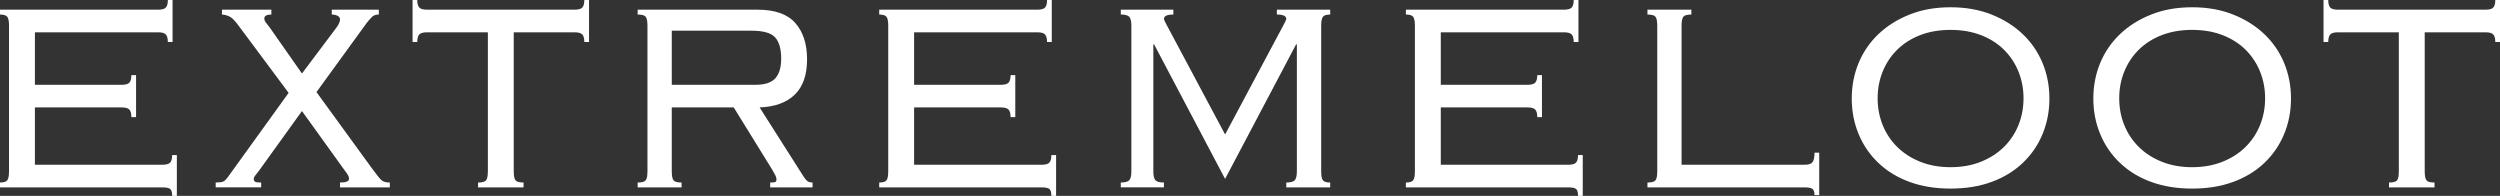 <svg xmlns="http://www.w3.org/2000/svg" width="217" height="17" viewBox="0 0 217 17">
    <rect x="0" y="0" width="217" height="17" fill="#333333" stroke="none"/>
    <path fill="#FFF" fill-rule="evenodd" d="M216.592 0c0 .304-.057.52-.17.648-.114.13-.341.193-.681.193h-12.799c-.34 0-.567-.064-.68-.193-.115-.128-.171-.344-.171-.648h-.409v3.645h.409c0-.303.056-.52.17-.648.114-.129.34-.193.681-.193h5.276v12.058c0 .398-.05.66-.153.789-.102.128-.335.193-.698.193v.42h3.949v-.42c-.364 0-.596-.065-.698-.193-.102-.128-.153-.391-.153-.789V2.804h5.276c.34 0 .567.064.68.193.114.129.17.345.17.648H217V0h-.408zM136.6 0c0 .304-.058.52-.17.648-.115.13-.341.193-.682.193h-13.717v.42c.317 0 .527.065.63.194.101.128.153.391.153.788v12.62c0 .397-.052.66-.154.788-.102.128-.312.193-.63.193v.42h14.093c.34 0 .567.047.68.14.114.093.17.292.17.596h.41v-3.54h-.41c0 .304-.056.52-.17.649-.113.128-.34.192-.68.192H125.06V9.324h7.523c.34 0 .567.065.68.192.113.129.171.346.171.65h.408V6.52h-.408c0 .304-.058.52-.17.648-.114.129-.341.193-.681.193h-7.523V2.804h10.688c.34 0 .567.064.681.193.113.129.17.345.17.648h.41V0h-.41zM90.885 0c0 .304-.057.52-.17.648-.114.13-.34.193-.681.193H76.316v.42c.318 0 .528.065.63.194.102.128.153.391.153.788v12.62c0 .397-.051.66-.153.788-.102.128-.312.193-.63.193v.42h14.092c.34 0 .567.047.681.14.113.093.17.292.17.596h.41v-3.54h-.41c0 .304-.057.52-.17.649-.114.128-.34.192-.68.192H79.344V9.324h7.524c.34 0 .566.065.68.192.113.129.17.346.17.65h.409V6.52h-.408c0 .304-.058.52-.17.648-.115.129-.341.193-.681.193h-7.524V2.804h10.689c.34 0 .567.064.681.193.113.129.17.345.17.648h.409V0h-.409zM50.72 0c0 .304-.057.52-.17.648-.115.13-.341.193-.682.193H37.07c-.34 0-.568-.064-.681-.193-.114-.128-.17-.344-.17-.648h-.409v3.645h.409c0-.303.056-.52.17-.648.113-.129.34-.193.68-.193h5.277v12.058c0 .398-.051.66-.153.789-.102.128-.336.193-.698.193v.42h3.948v-.42c-.363 0-.596-.065-.697-.193-.102-.128-.154-.391-.154-.789V2.804h5.276c.34 0 .567.064.681.193.114.129.17.345.17.648h.409V0h-.408zm-36.15 0c0 .304-.057.52-.17.648-.114.13-.34.193-.681.193H0v.42c.318 0 .528.065.63.194.102.128.153.391.153.788v12.62c0 .397-.051.66-.153.788-.102.128-.312.193-.63.193v.42h14.092c.34 0 .567.047.681.14.113.093.17.292.17.596h.408v-3.54h-.408c0 .304-.057.52-.17.649-.114.128-.34.192-.68.192H3.03V9.324h7.522c.34 0 .567.065.68.192.114.129.171.346.171.65h.408V6.52h-.408c0 .304-.057.52-.17.648-.114.129-.34.193-.68.193H3.03V2.804h10.688c.34 0 .567.064.68.193.114.129.17.345.17.648h.41V0h-.41zm172.153 1.262c-1.055.42-1.957.987-2.706 1.7-.749.713-1.322 1.548-1.719 2.506-.397.959-.596 1.987-.596 3.085 0 1.098.199 2.126.596 3.084.397.959.97 1.794 1.719 2.506.749.714 1.65 1.262 2.706 1.648 1.055.386 2.24.578 3.557.578 1.316 0 2.503-.192 3.557-.578 1.056-.386 1.957-.934 2.707-1.648.748-.712 1.321-1.547 1.719-2.506.396-.958.595-1.986.595-3.084s-.199-2.126-.595-3.085c-.398-.958-.97-1.793-1.72-2.506-.749-.713-1.65-1.28-2.706-1.7-1.054-.421-2.24-.631-3.557-.631-1.316 0-2.502.21-3.557.63zm.92 12.776c-.784-.315-1.447-.741-1.992-1.28-.545-.536-.965-1.167-1.26-1.892-.295-.724-.442-1.507-.442-2.348 0-.818.147-1.59.442-2.314.295-.724.715-1.355 1.26-1.893.545-.537 1.208-.958 1.991-1.262.783-.303 1.662-.455 2.638-.455s1.855.152 2.638.455c.784.304 1.447.725 1.992 1.262.544.538.964 1.17 1.26 1.893.294.725.442 1.496.442 2.314 0 .84-.148 1.624-.443 2.348-.295.725-.715 1.356-1.26 1.893-.544.538-1.207.964-1.991 1.28-.783.315-1.662.473-2.638.473s-1.855-.158-2.638-.474zM165.753 1.262c-1.055.42-1.957.987-2.706 1.7-.749.713-1.322 1.548-1.719 2.506-.398.959-.596 1.987-.596 3.085 0 1.098.198 2.126.596 3.084.397.959.97 1.794 1.719 2.506.749.714 1.65 1.262 2.706 1.648 1.055.386 2.24.578 3.557.578 1.316 0 2.502-.192 3.557-.578 1.056-.386 1.957-.934 2.706-1.648.75-.712 1.322-1.547 1.72-2.506.396-.958.595-1.986.595-3.084s-.199-2.126-.596-3.085c-.397-.958-.97-1.793-1.719-2.506-.749-.713-1.65-1.28-2.706-1.7-1.055-.421-2.241-.631-3.557-.631-1.316 0-2.502.21-3.557.63zm.919 12.776c-.783-.315-1.447-.741-1.991-1.28-.545-.536-.965-1.167-1.26-1.892-.295-.724-.442-1.507-.442-2.348 0-.818.147-1.59.442-2.314.295-.724.715-1.355 1.26-1.893.544-.537 1.208-.958 1.99-1.262.784-.303 1.663-.455 2.639-.455.976 0 1.855.152 2.638.455.783.304 1.447.725 1.992 1.262.544.538.964 1.17 1.26 1.893.294.725.442 1.496.442 2.314 0 .84-.148 1.624-.443 2.348-.295.725-.715 1.356-1.26 1.893-.544.538-1.208.964-1.991 1.28-.783.315-1.662.473-2.638.473s-1.855-.158-2.638-.474zM142.999.841v.42c.363 0 .595.065.698.194.102.128.153.391.153.788v12.62c0 .397-.051.66-.153.788-.103.128-.335.193-.698.193v.42h13.65c.34 0 .567.047.68.14.114.093.17.269.17.526h.409v-3.68h-.408c0 .397-.057.672-.17.823-.114.153-.341.228-.681.228H145.96V2.243c0-.397.051-.66.153-.788.102-.129.335-.193.698-.193V.84h-3.812zm-32.167 0v.42c.545 0 .817.13.817.386 0 .048-.068.2-.204.456l-5.106 9.57-5.106-9.57c-.137-.257-.204-.408-.204-.456 0-.256.272-.385.817-.385V.84h-4.561v.42c.362 0 .606.065.731.194.125.128.187.391.187.788v12.62c0 .397-.062.66-.187.788s-.369.193-.731.193v.42h3.744v-.42c-.364 0-.608-.065-.732-.193-.125-.128-.187-.391-.187-.789V3.856h.068l6.16 11.672L112.5 3.856h.068v11.006c0 .398-.063.66-.187.789-.125.128-.37.193-.732.193v.42h3.812v-.42c-.318 0-.527-.065-.63-.193-.101-.128-.152-.391-.152-.789V2.243c0-.397.05-.66.153-.788.102-.129.311-.193.63-.193V.84h-4.63zm-55.484 0v.42c.363 0 .596.065.698.194.102.128.153.391.153.788v12.62c0 .397-.051.66-.153.788-.102.128-.335.193-.698.193v.42h3.812v-.42c-.363 0-.596-.065-.697-.193-.103-.128-.154-.391-.154-.789V9.324h5.379l3.336 5.398c.113.21.204.374.272.49.068.117.102.234.102.35 0 .118-.029.194-.085.229-.057.035-.21.053-.46.053v.42h3.677v-.42c-.183 0-.33-.041-.443-.123-.114-.082-.25-.251-.408-.508l-3.745-5.89c1.316-.046 2.332-.413 3.047-1.104.715-.688 1.072-1.71 1.072-3.066 0-1.332-.34-2.384-1.021-3.155-.681-.771-1.77-1.157-3.268-1.157H55.348zm2.961 1.823h6.91c1.022 0 1.708.192 2.06.578.351.386.527.999.527 1.84 0 .771-.17 1.345-.51 1.718-.34.374-.92.561-1.736.561h-7.25V2.664zM28.797.84v.42c.182 0 .346.036.493.106.148.07.222.175.222.315 0 .188-.09.41-.272.666L26.21 6.38l-2.825-4.032c-.091-.116-.187-.239-.29-.368-.102-.128-.153-.25-.153-.368 0-.233.205-.35.613-.35V.84h-4.289v.42c.294.024.545.1.749.229.204.128.465.415.783.858l4.255 5.714-5.209 7.22c-.181.258-.335.416-.459.474-.125.059-.346.088-.664.088v.42h3.949v-.42c-.25 0-.415-.018-.494-.053-.08-.035-.13-.111-.153-.228 0-.117.045-.228.137-.333.09-.105.204-.25.34-.438l3.71-5.153 3.609 5.013.34.473c.09.129.136.263.136.403 0 .21-.261.316-.783.316v.42h4.323v-.42c-.34 0-.59-.076-.749-.228-.159-.152-.442-.508-.85-1.07L27.47 7.992l4.356-5.994c.182-.233.341-.415.477-.543.136-.129.329-.193.58-.193V.84h-4.086z"/>
</svg>
